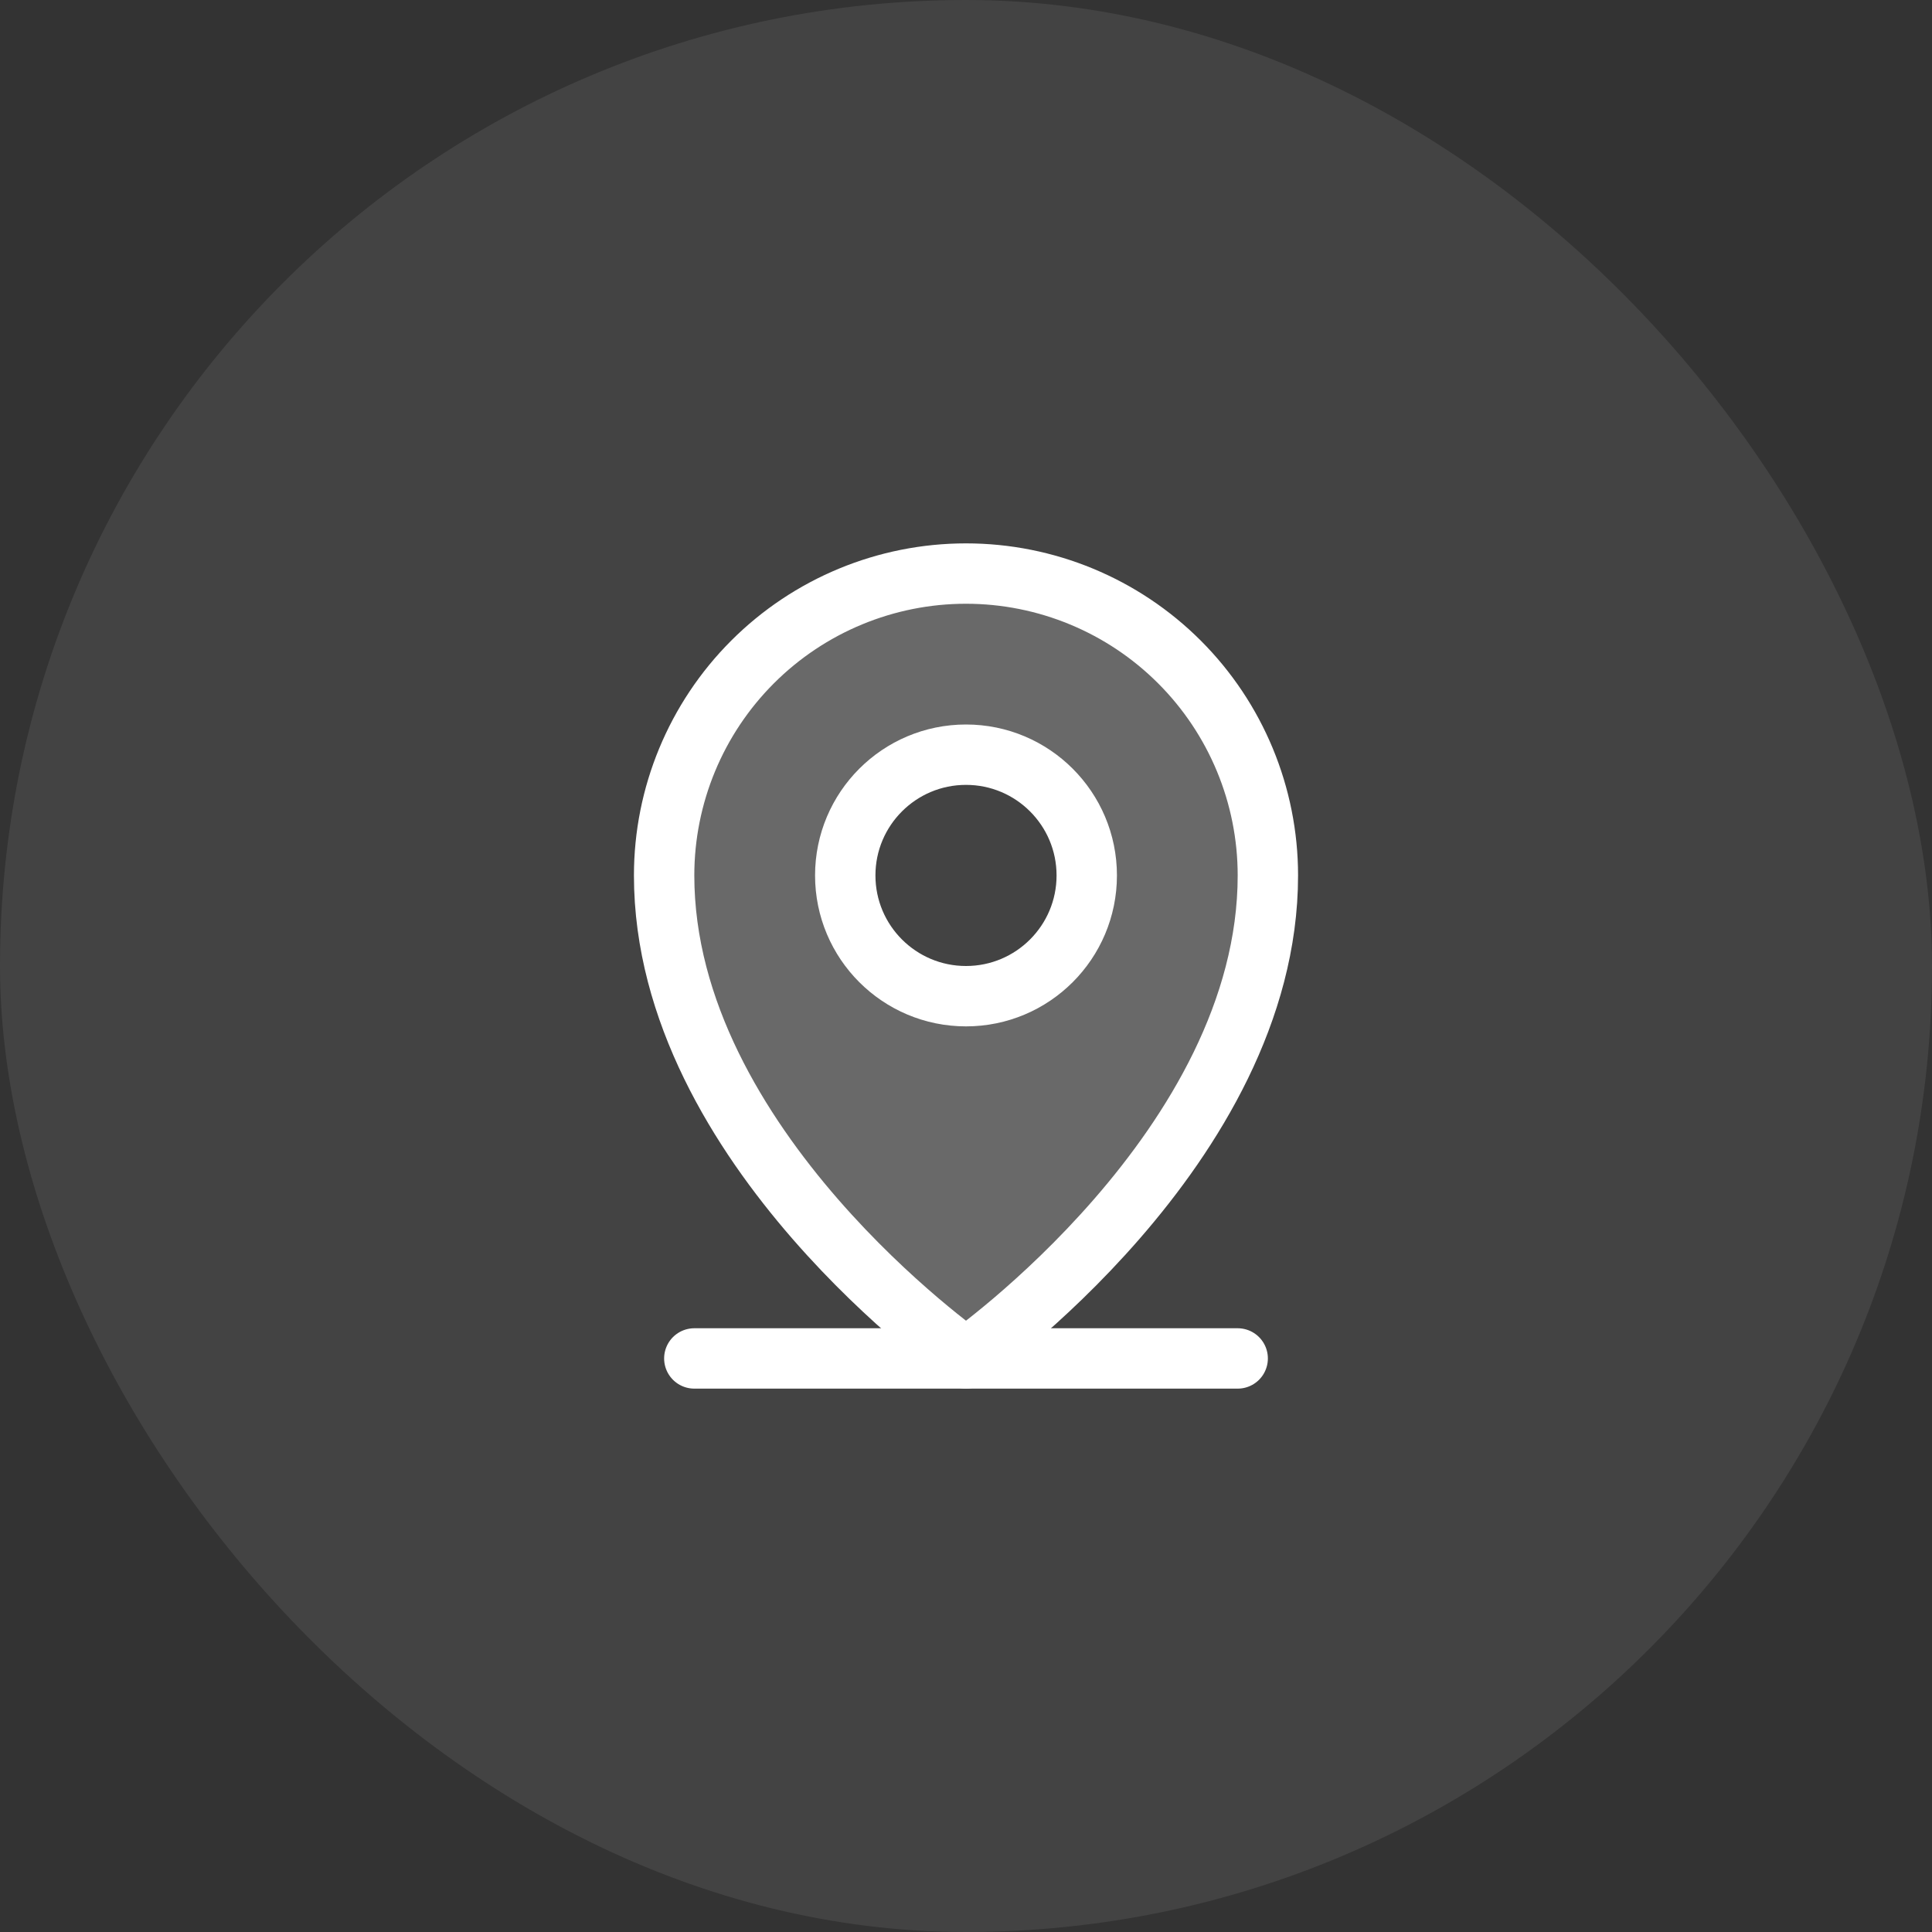 <svg width="64" height="64" viewBox="0 0 64 64" fill="none" xmlns="http://www.w3.org/2000/svg">
<rect x="0" y="0" width="64" height="64" fill="#333333" stroke="none"/>
<g clip-path="url(#clip0_722_382)">
<rect width="64" height="64" rx="32" fill="white" fill-opacity="0.08"/>
<path opacity="0.2" d="M32 19C29.348 19 26.804 20.054 24.929 21.929C23.054 23.804 22 26.348 22 29C22 38 32 45 32 45C32 45 42 38 42 29C42 26.348 40.946 23.804 39.071 21.929C37.196 20.054 34.652 19 32 19ZM32 33C31.209 33 30.436 32.765 29.778 32.326C29.12 31.886 28.607 31.262 28.305 30.531C28.002 29.8 27.922 28.996 28.077 28.22C28.231 27.444 28.612 26.731 29.172 26.172C29.731 25.612 30.444 25.231 31.22 25.077C31.996 24.922 32.8 25.002 33.531 25.305C34.262 25.607 34.886 26.12 35.326 26.778C35.765 27.436 36 28.209 36 29C36 30.061 35.579 31.078 34.828 31.828C34.078 32.579 33.061 33 32 33V33Z" fill="white"/>
<path d="M23 45H41" stroke="white" stroke-width="2" stroke-linecap="round" stroke-linejoin="round"/>
<path d="M32 33C34.209 33 36 31.209 36 29C36 26.791 34.209 25 32 25C29.791 25 28 26.791 28 29C28 31.209 29.791 33 32 33Z" stroke="white" stroke-width="2" stroke-linecap="round" stroke-linejoin="round"/>
<path d="M42 29C42 38 32 45 32 45C32 45 22 38 22 29C22 26.348 23.054 23.804 24.929 21.929C26.804 20.054 29.348 19 32 19C34.652 19 37.196 20.054 39.071 21.929C40.946 23.804 42 26.348 42 29V29Z" stroke="white" stroke-width="2" stroke-linecap="round" stroke-linejoin="round"/>
</g>
<defs>
<clipPath id="clip0_722_382">
<rect width="64" height="64" fill="white"/>
</clipPath>
</defs>
</svg>
